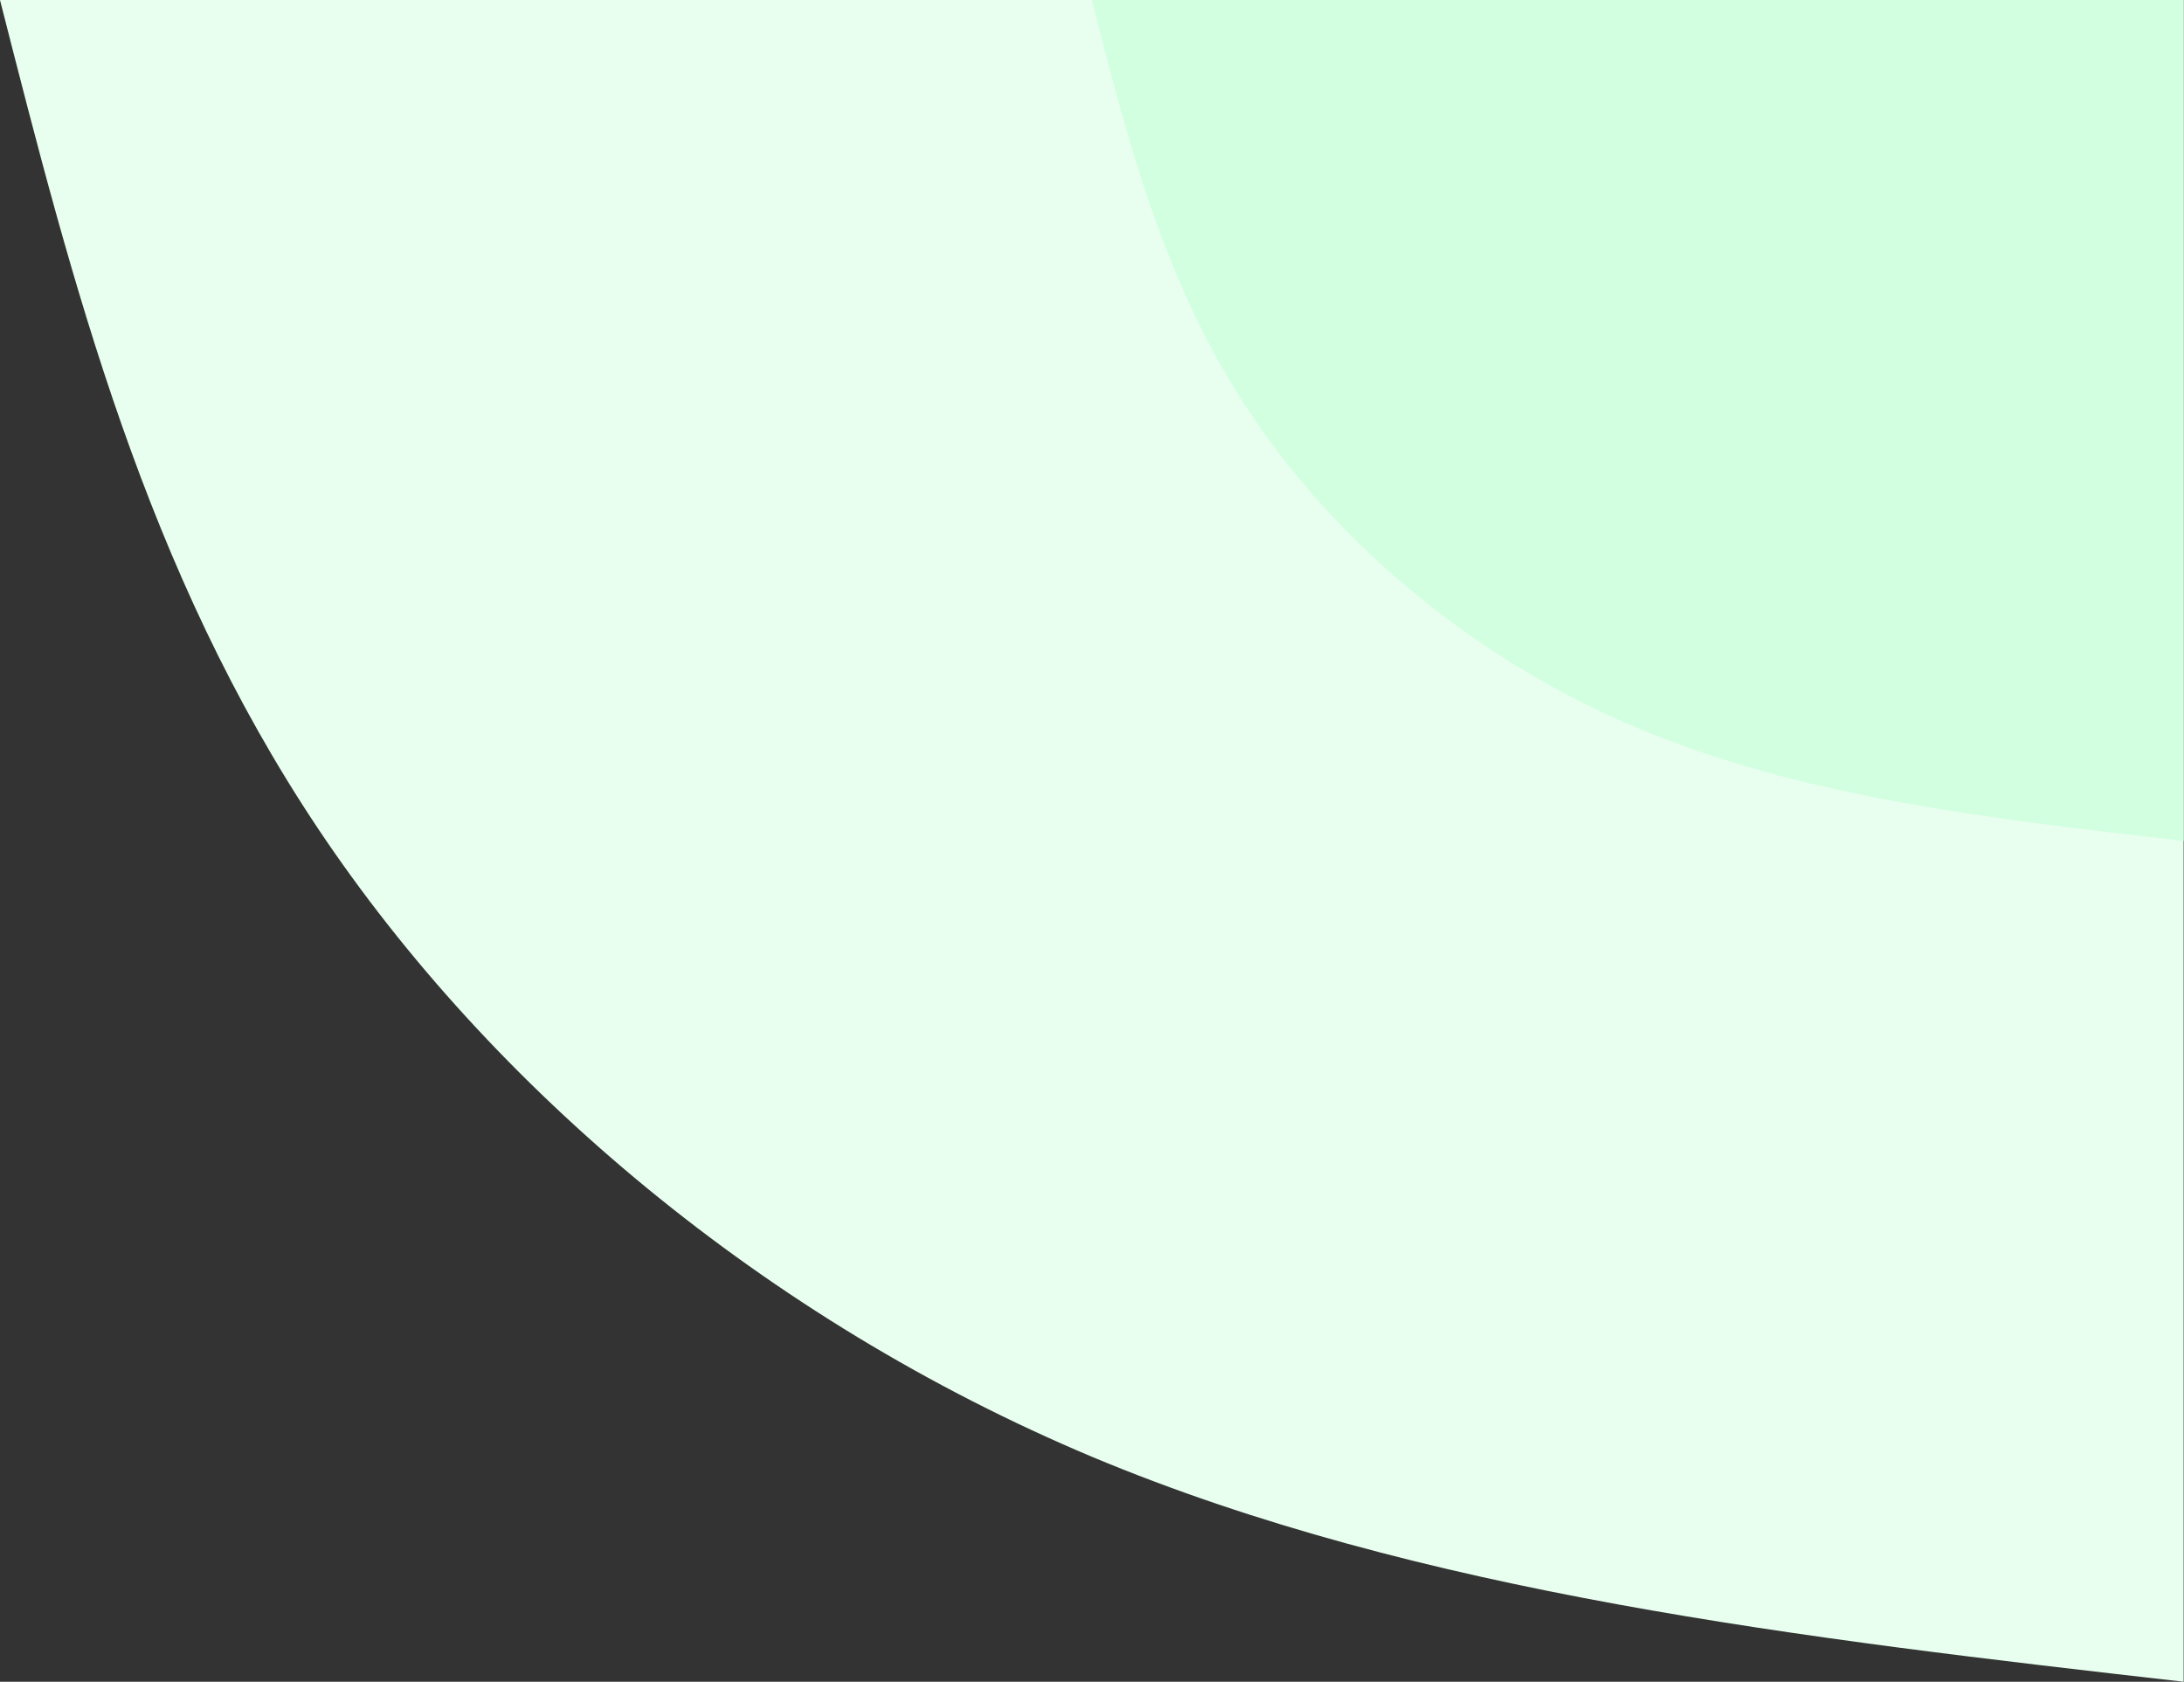 <?xml version="1.0" encoding="UTF-8"?> <svg xmlns="http://www.w3.org/2000/svg" width="1295" height="997" viewBox="0 0 1295 997" fill="none"><rect x="0" y="0" width="1295" height="997" fill="#333333" stroke="none"/> <path d="M0 -0C43.16 169.398 86.319 338.334 188.824 491.576C291.328 644.819 453.177 781.906 647.395 863.605C841.614 944.842 1068.2 971.152 1294.79 997V-0H0Z" fill="#E8FFEF"></path> <path d="M647.395 0C668.975 84.468 690.555 169.398 742.107 246.019C793.059 322.179 873.984 390.954 971.093 431.572C1068.2 472.652 1181.5 485.576 1294.79 498.5V0H647.395Z" fill="#D1FFE0"></path> </svg> 